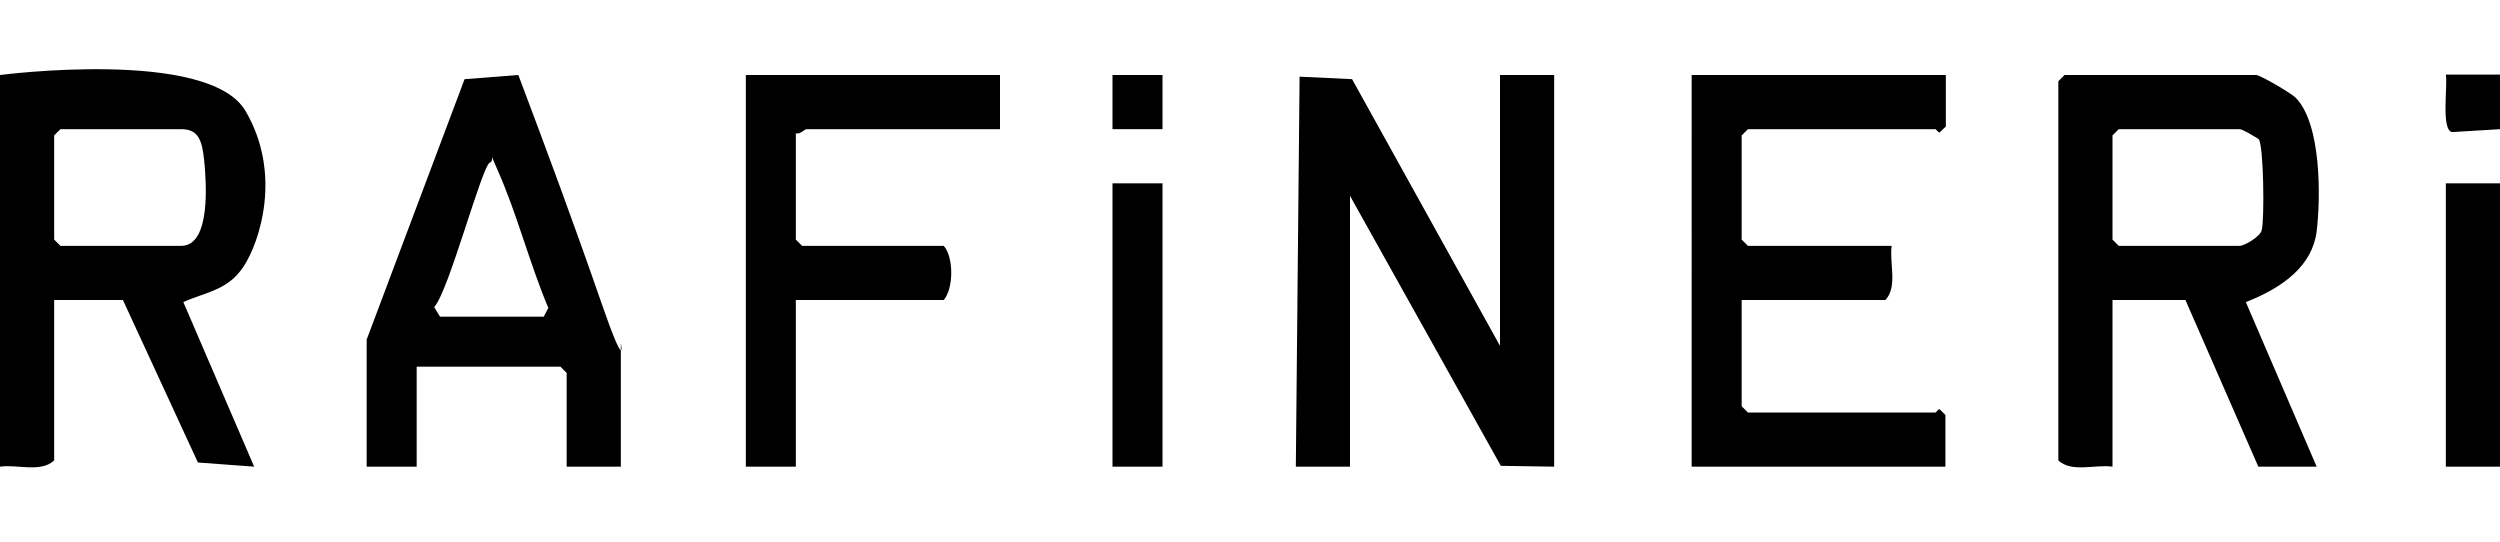 <?xml version="1.0" encoding="UTF-8"?>
<svg id="Layer_1" xmlns="http://www.w3.org/2000/svg" version="1.1" viewBox="0 0 600 130">
  <!-- Generator: Adobe Illustrator 29.5.1, SVG Export Plug-In . SVG Version: 2.1.0 Build 141)  -->
  <path d="M0,18s50-6.5,58.9,8.6,3.4,31.5-.4,37.3-8.9,6.1-14.5,8.6l17,39.5-13.5-1-18-39H13v38.5c-3.2,3-8.8.9-13,1.5V18ZM14.5,31l-1.5,1.5v25l1.5,1.5h29c7.2,0,6-15.5,5.5-20.5s-1.5-7.5-5.5-7.5H14.5Z"/>
  <rect x="587" y="44" width="13" height="68"/>
  <path d="M600,18v13l-11.5.7c-2.7-.5-1-11.2-1.5-13.8h13Z"/>
  <polygon points="324 112 311 112 311.9 18.4 324.5 19 360 83 360 18 373 18 373 112 360.2 111.8 324 47 324 112"/>
  <path d="M556,112h-14l-17.5-40h-17.5v40c-4.1-.6-9.8,1.5-13-1.5V19.5l1.5-1.5h46c.9,0,8.5,4.4,9.5,5.5,6.1,6.2,6,23.8,5,32s-8,13.5-17,17l17,39.5ZM508.5,31l-1.5,1.5v25l1.5,1.5h29c1.2,0,4.9-2.2,5.3-3.7.7-2.4.5-20.3-.7-21.9-1-.6-3.8-2.4-4.6-2.4h-29Z"/>
  <path d="M467,18v12.4c-.1,0-1.5,1.4-1.5,1.4-.4,0-.8-.8-1-.8h-45l-1.5,1.5v25l1.5,1.5h34.5c-.6,4.1,1.5,9.8-1.5,13h-34.5v25.5l1.5,1.5h45c.2,0,.6-.8,1-.8l1.4,1.4v12.4c.1,0-60.9,0-60.9,0V18h61Z"/>
  <path d="M88,81.5l23.5-62.5,12.9-1c6.8,18,13.5,36.1,19.8,54.3s4.8,9.7,4.8,10.2v29.5h-13v-22.5l-1.5-1.5h-34.5v24h-12v-30.5ZM105.5,76h25l1.1-2.1c-4.4-10.4-7.6-22.8-12.1-32.9s0-2.6-1.9-2-9.9,31-13.4,34.7l1.4,2.3Z"/>
  <path d="M240,18v13h-46.5c-.3,0-1.5,1.3-2.5,1v25.5l1.5,1.5h34c2.4,2.7,2.4,10.2,0,13h-35.5v40h-12V18h61Z"/>
  <rect x="267" y="44" width="12" height="68"/>
  <polygon points="267 18 279 18 279 31 267 31 267 18"/>
</svg>